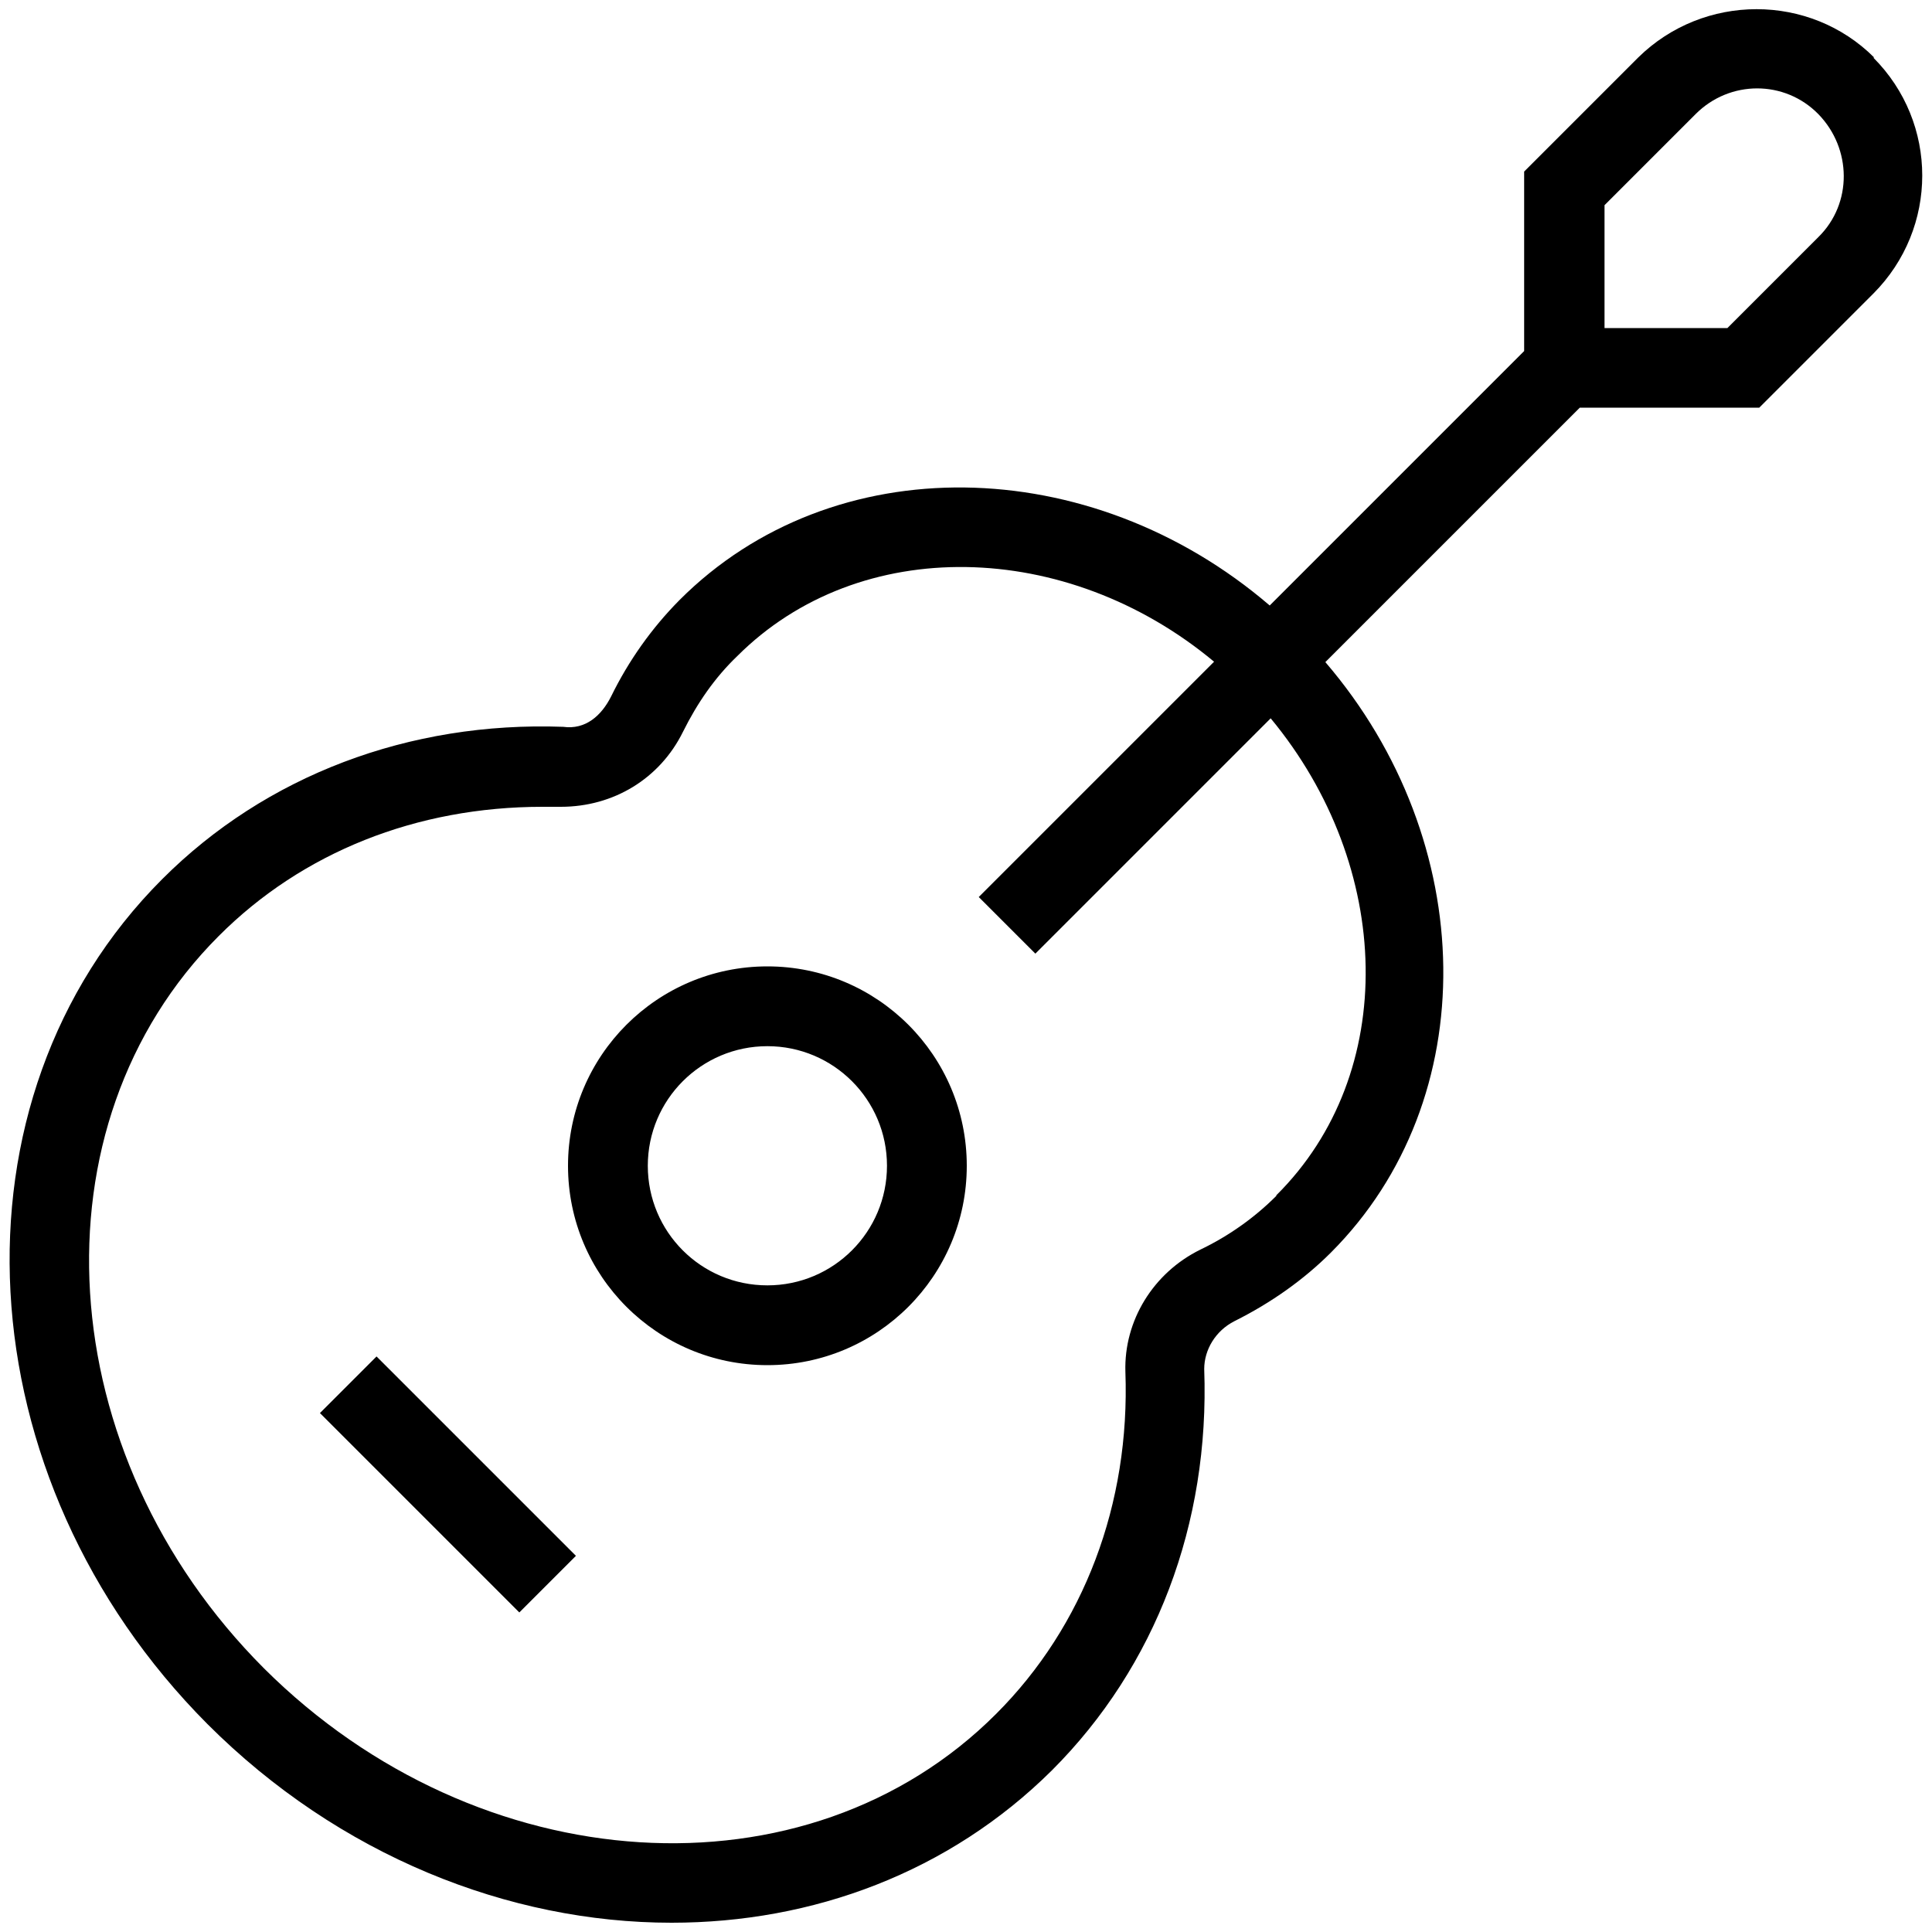 <?xml version="1.0" encoding="UTF-8"?>
<svg id="Ebene_1" xmlns="http://www.w3.org/2000/svg" xmlns:xlink="http://www.w3.org/1999/xlink" version="1.1" viewBox="0 0 100 100">
  <!-- Generator: Adobe Illustrator 29.6.1, SVG Export Plug-In . SVG Version: 2.1.1 Build 9)  -->
  <defs>
    <style>
      .st0 {
        fill: none;
      }

      .st1 {
        clip-path: url(#clippath);
      }
    </style>
    <clipPath id="clippath">
      <rect class="st0" width="100" height="100"/>
    </clipPath>
  </defs>
  <g class="st1">
    <path d="M39.72,50.02c-5.7,0-10.32,4.62-10.32,10.32s4.62,10.32,10.32,10.32,10.32-4.62,10.32-10.32-4.62-10.32-10.32-10.32ZM39.72,66.53c-3.43,0-6.19-2.77-6.19-6.19s2.77-6.19,6.19-6.19,6.19,2.77,6.19,6.19-2.77,6.19-6.19,6.19ZM19.49,70.21l10.32,10.32-2.93,2.93-10.32-10.32,2.93-2.93ZM97.01,2.98c-3.34-3.34-8.83-3.34-12.22,0l-5.9,5.9v9.29l-13.17,13.17c-9.29-7.97-22.62-8.22-30.54-.29-1.44,1.45-2.64,3.14-3.55,5-.5.99-1.32,1.73-2.48,1.57-7.97-.29-15.4,2.52-20.76,7.89-11.39,11.4-10.32,31.01,2.35,43.73,6.81,6.81,15.6,10.28,24.02,10.28,7.31,0,14.36-2.6,19.69-7.89,5.37-5.37,8.17-12.76,7.88-20.77,0-.99.58-1.98,1.57-2.48,1.9-.95,3.59-2.15,4.99-3.55,7.92-7.93,7.68-21.27-.29-30.56l13.17-13.17h9.29l5.9-5.9c3.38-3.39,3.38-8.84,0-12.22h.04ZM66.05,61.91c-1.11,1.11-2.44,2.06-3.92,2.77-2.44,1.2-3.96,3.68-3.88,6.32.25,6.85-2.15,13.17-6.69,17.71-9.78,9.79-26.79,8.71-37.89-2.35-11.1-11.11-12.14-28.12-2.35-37.91,4.33-4.34,10.24-6.69,16.76-6.69h.95c2.72,0,5.12-1.45,6.32-3.88.74-1.49,1.65-2.81,2.81-3.92,6.32-6.32,17.05-6.07,24.68.29l-12.18,12.18,2.93,2.93,12.18-12.18c6.36,7.68,6.65,18.38.29,24.69v.04ZM94.12,12.27l-4.71,4.71h-6.36v-6.36l4.71-4.71c1.77-1.78,4.62-1.78,6.36,0,1.73,1.78,1.77,4.62,0,6.36Z"/>
  </g>
</svg>